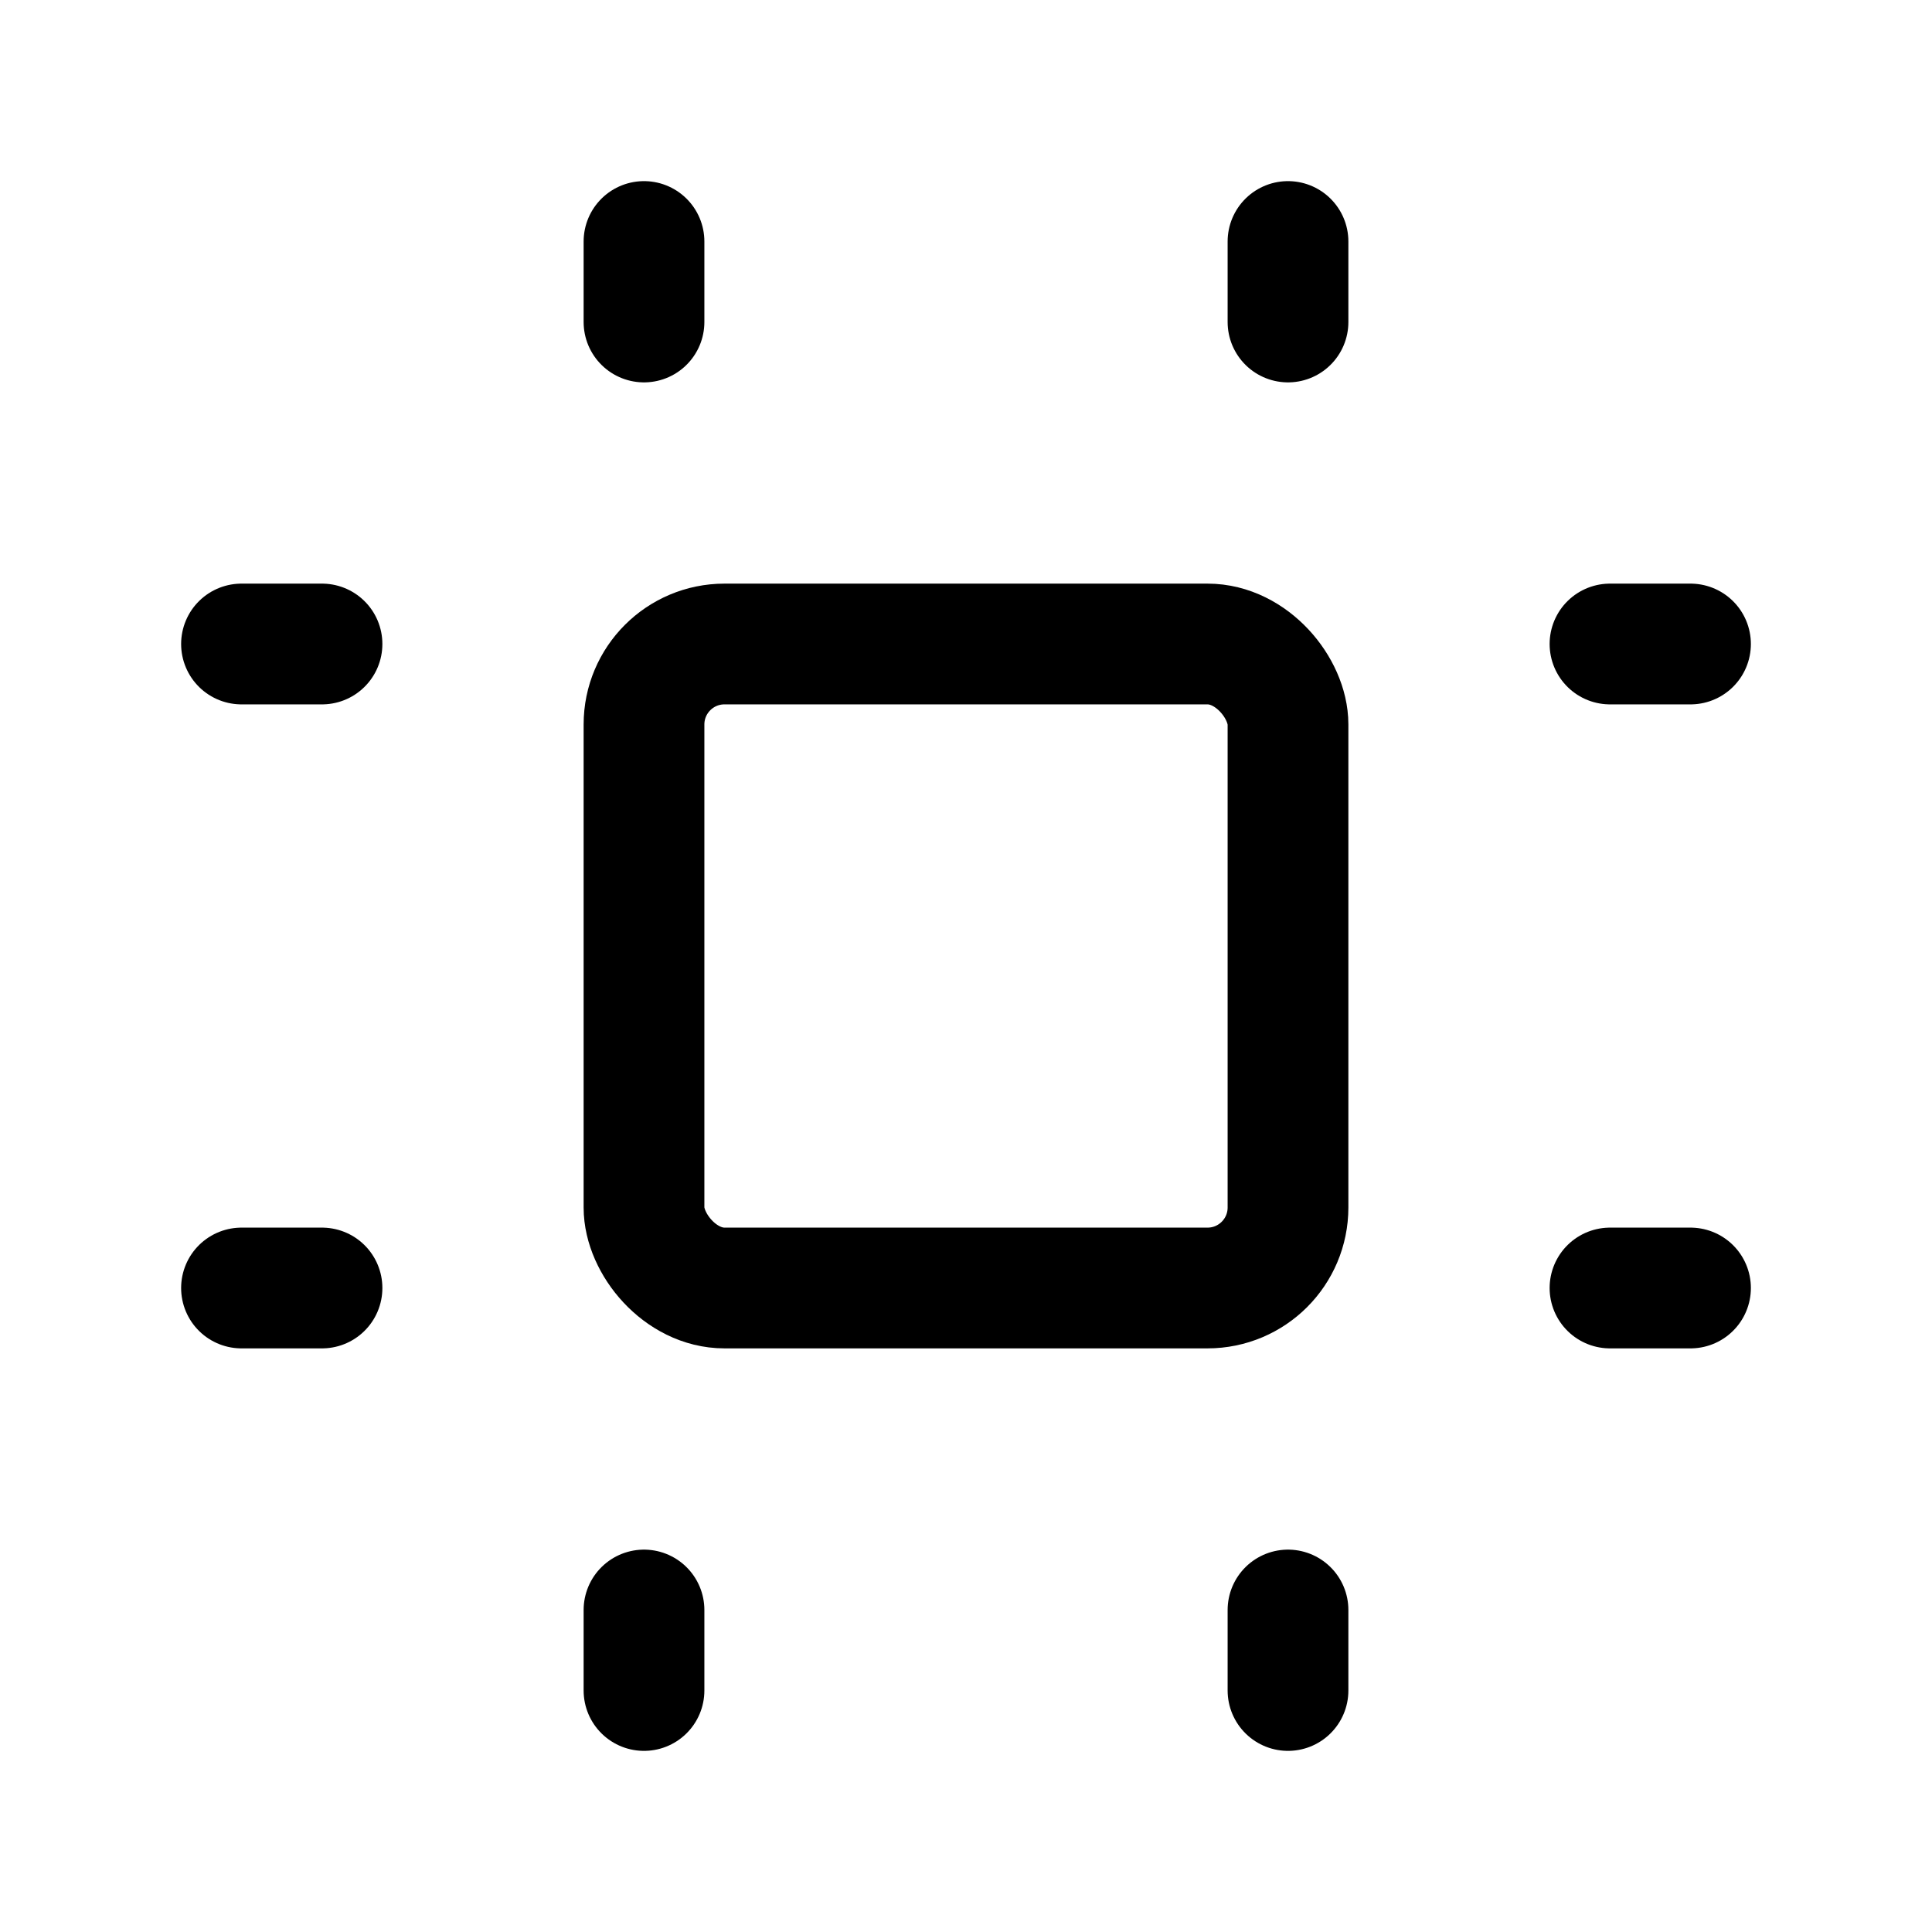 <svg xmlns='http://www.w3.org/2000/svg' viewBox='0 0 24 24' stroke-width='1.5' stroke='currentColor' fill='none' stroke-linecap='round' stroke-linejoin='round'>
        <path stroke='none' d='M0 0h24v24H0z' fill='none'></path>
        <rect x='8' y='8' width='8' height='8' rx='1'></rect>
        <line x1='3' y1='8' x2='4' y2='8'></line>
        <line x1='3' y1='16' x2='4' y2='16'></line>
        <line x1='8' y1='3' x2='8' y2='4'></line>
        <line x1='16' y1='3' x2='16' y2='4'></line>
        <line x1='20' y1='8' x2='21' y2='8'></line>
        <line x1='20' y1='16' x2='21' y2='16'></line>
        <line x1='8' y1='20' x2='8' y2='21'></line>
        <line x1='16' y1='20' x2='16' y2='21'></line>
</svg>